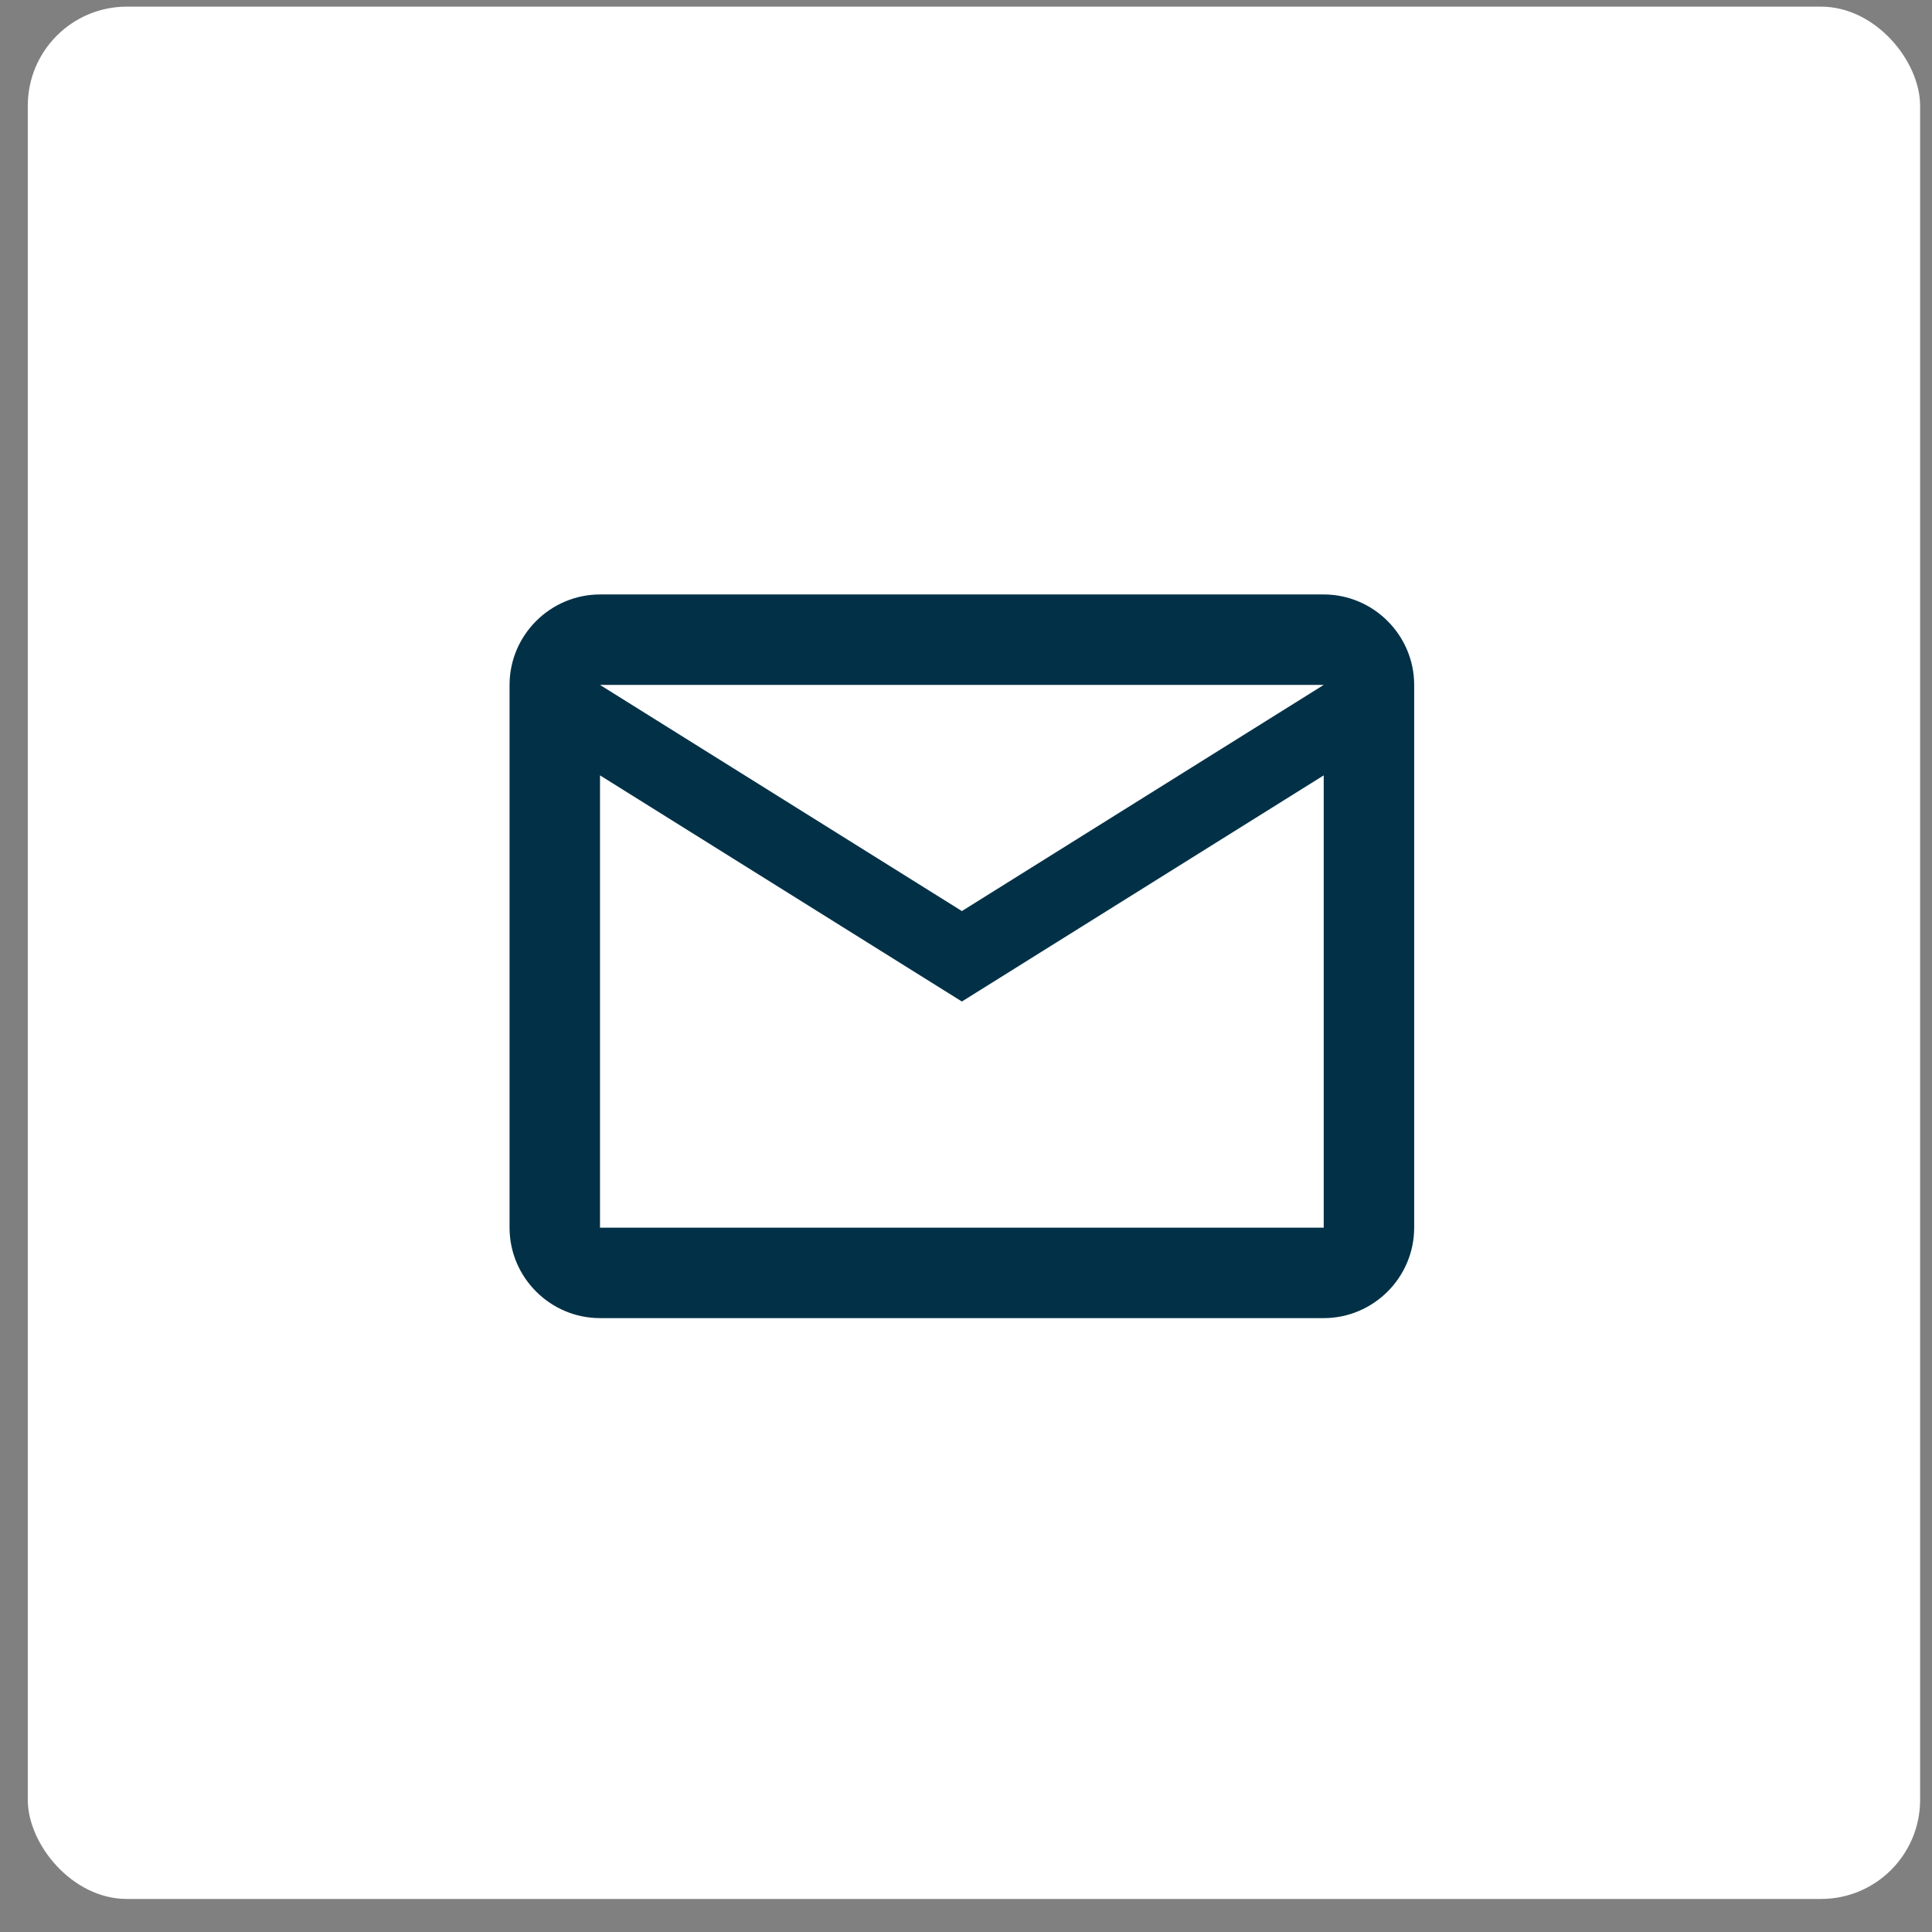 <svg xmlns="http://www.w3.org/2000/svg" width="39" height="39" viewBox="0 0 39 39" fill="none"><rect x="0" y="0" width="39" height="39" fill="#808080" stroke="none"/><rect x="0.561" y="0.134" width="38.199" height="38.199" rx="2" fill="white"></rect><path fill-rule="evenodd" clip-rule="evenodd" d="M28.547 13.826C28.547 12.822 27.725 12 26.721 12H12.112C11.108 12 10.286 12.822 10.286 13.826V24.782C10.286 25.787 11.108 26.608 12.112 26.608H26.721C27.725 26.608 28.547 25.787 28.547 24.782V13.826ZM26.721 13.826L19.417 18.391L12.112 13.826H26.721ZM26.721 24.782H12.112V15.652L19.417 20.217L26.721 15.652V24.782Z" fill="#023147"></path></svg>